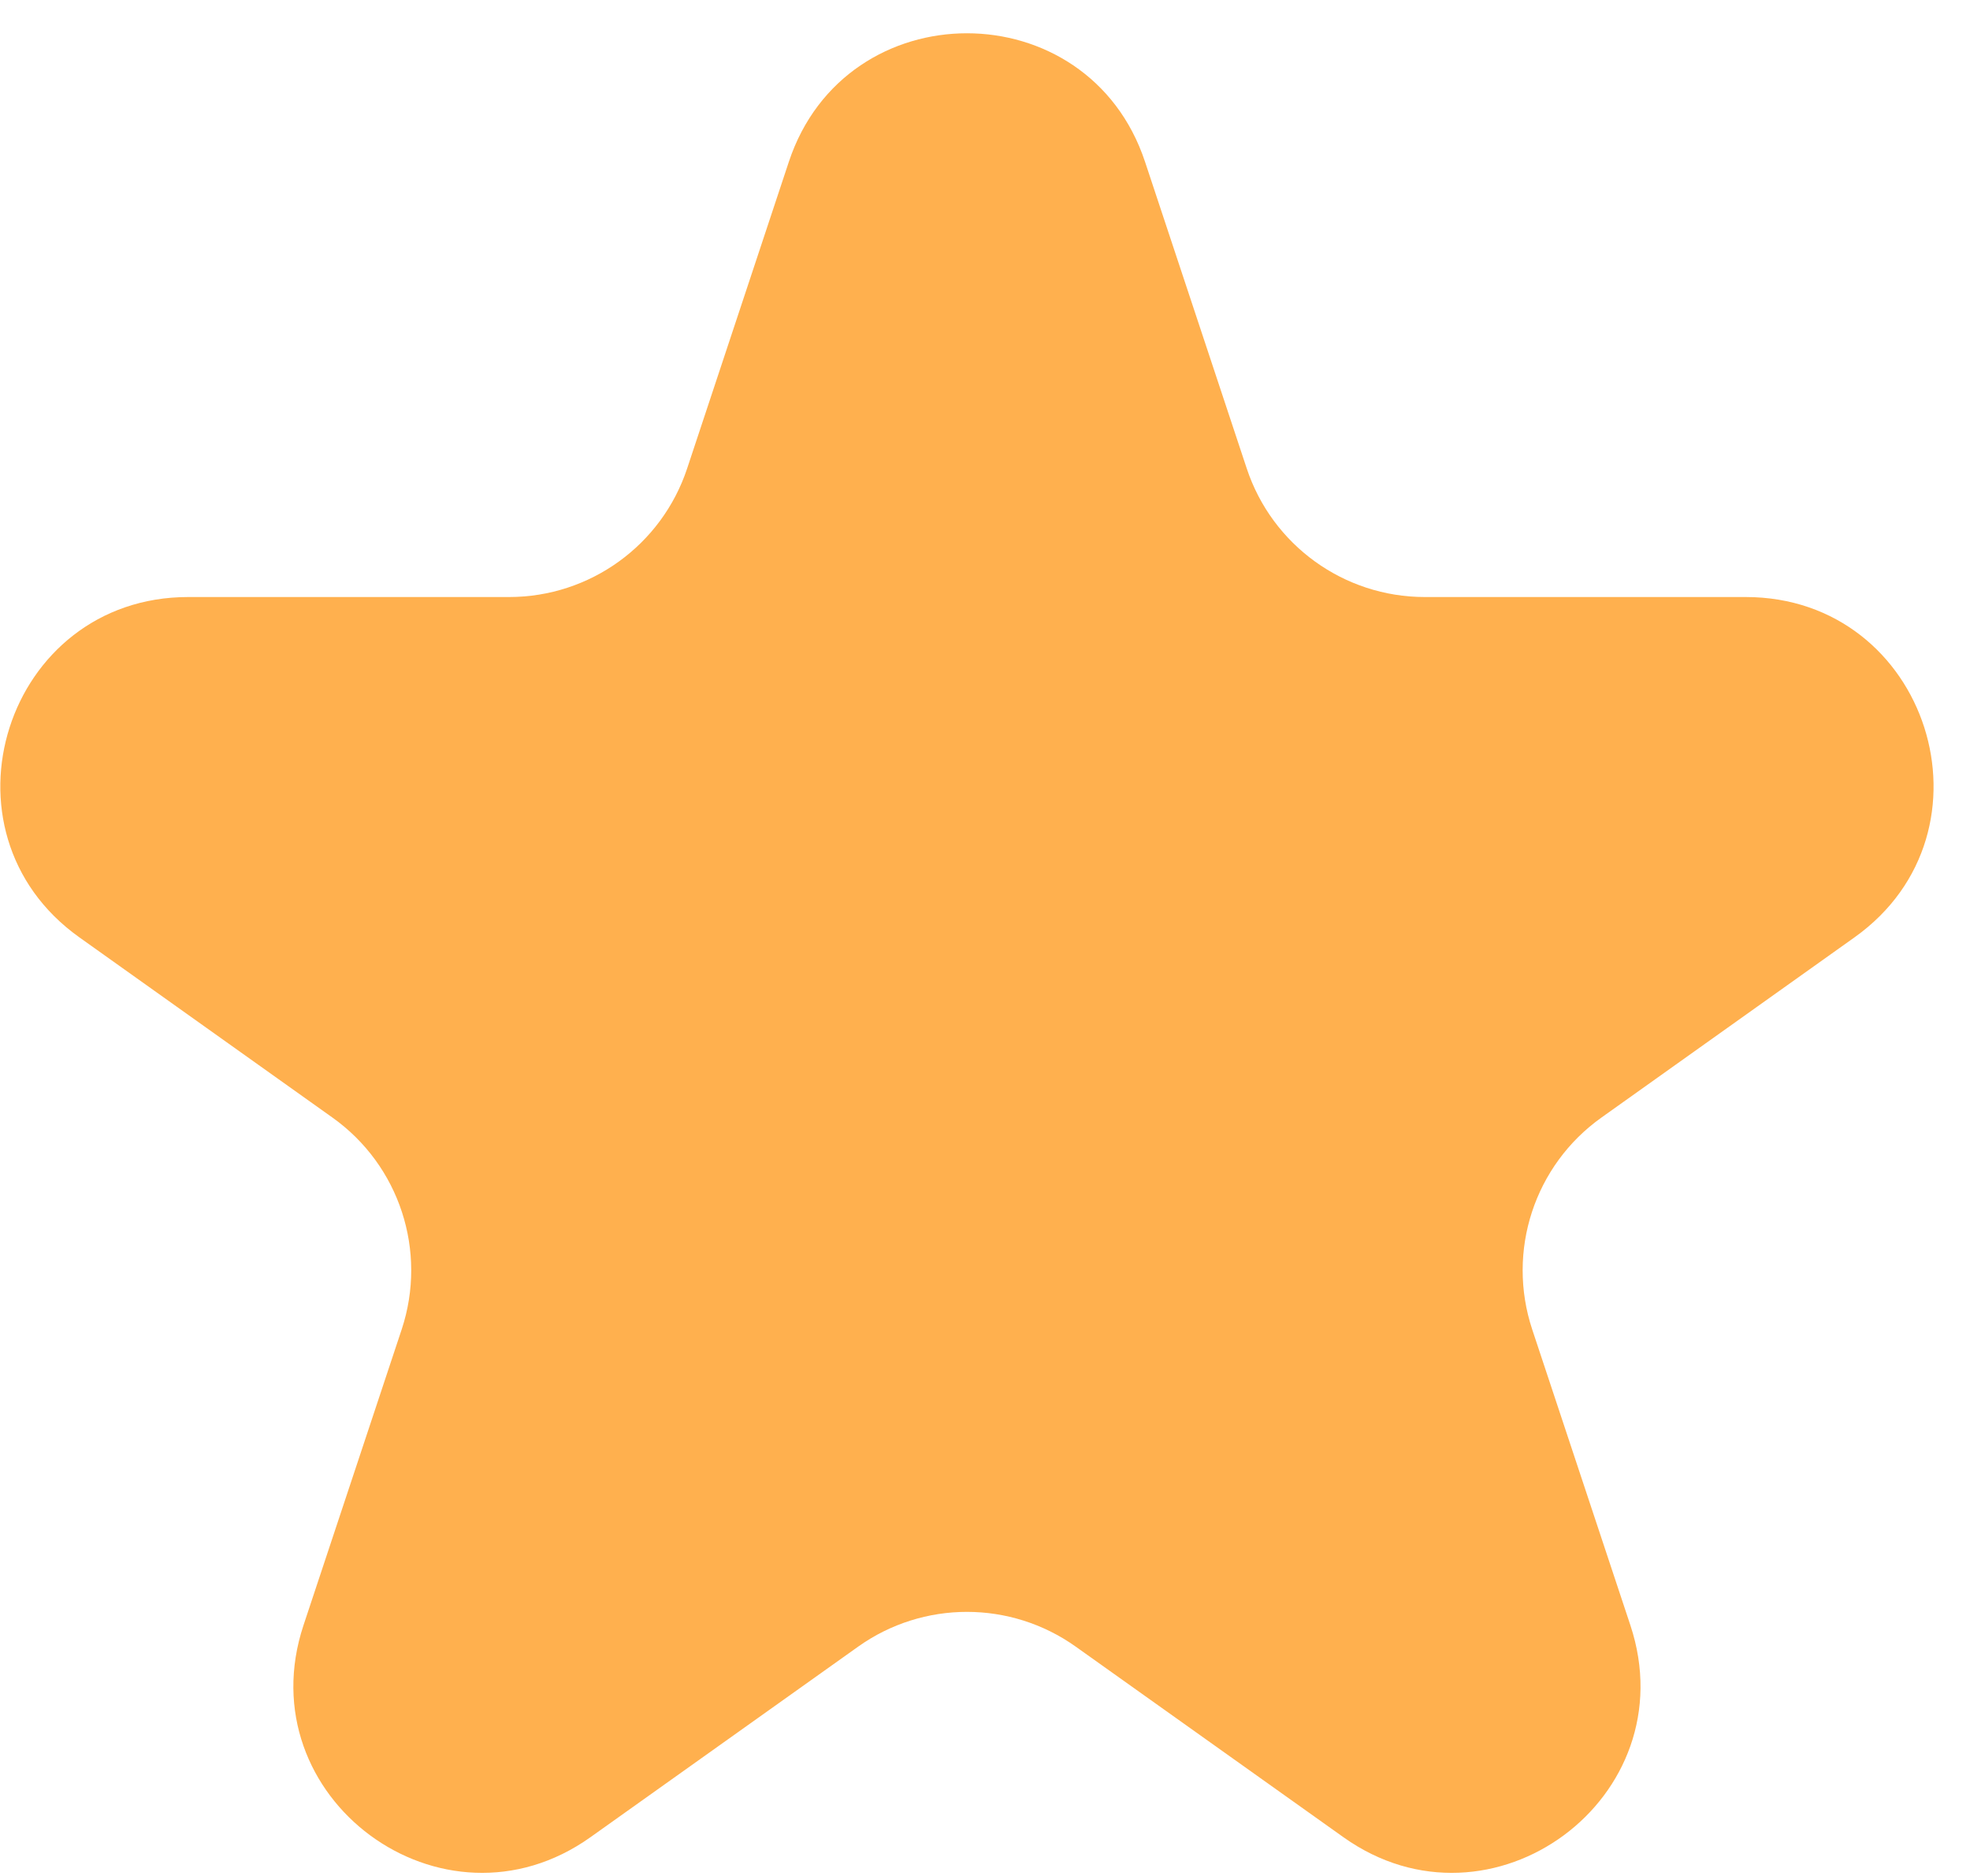 <svg width="21" height="20" viewBox="0 0 21 20" fill="none" xmlns="http://www.w3.org/2000/svg">
<path d="M8.409 1.725C9.015 -0.102 11.6 -0.102 12.206 1.725L13.29 4.994C13.561 5.812 14.326 6.365 15.188 6.365H18.608C20.555 6.365 21.354 8.865 19.768 9.994L17.072 11.914C16.356 12.423 16.057 13.339 16.333 14.173L17.38 17.328C17.988 19.164 15.897 20.709 14.321 19.587L11.467 17.555C10.773 17.061 9.842 17.061 9.148 17.555L6.294 19.587C4.718 20.709 2.627 19.164 3.235 17.328L4.282 14.173C4.558 13.339 4.259 12.423 3.543 11.914L0.847 9.994C-0.739 8.865 0.06 6.365 2.007 6.365H5.427C6.289 6.365 7.054 5.812 7.325 4.994L8.409 1.725Z" fill="#FFB04E"/>
</svg>
